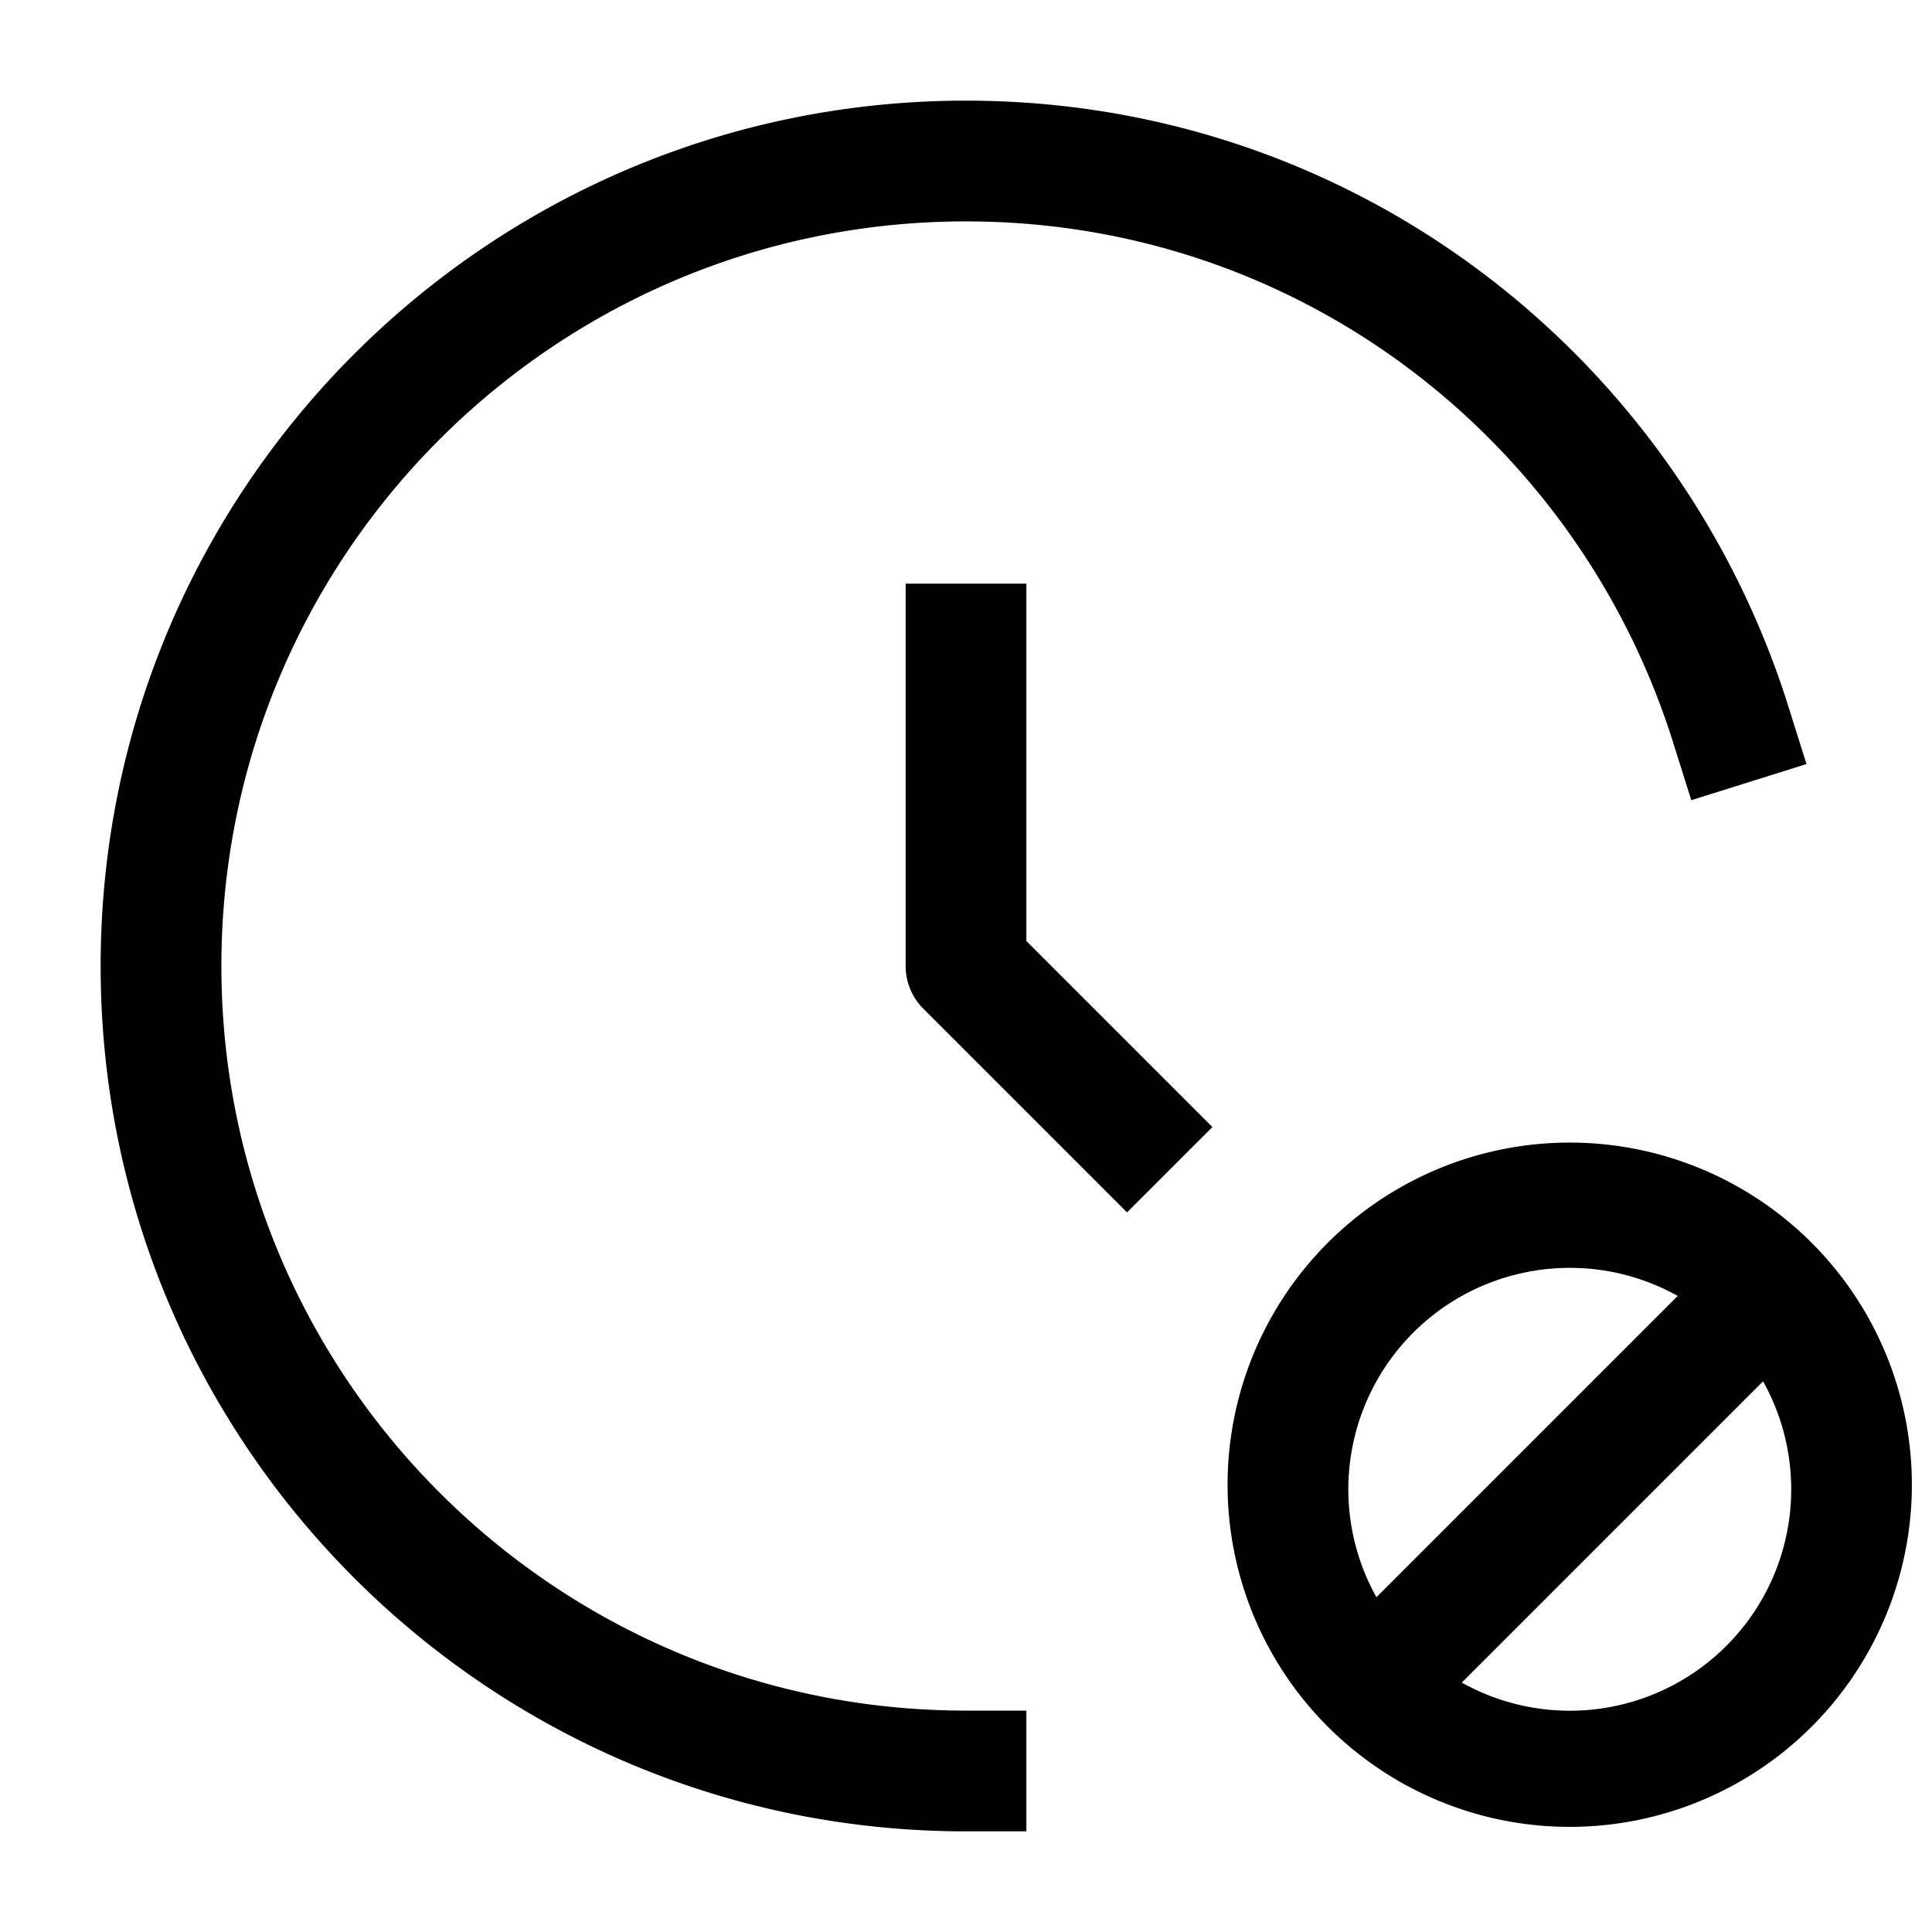<svg xmlns="http://www.w3.org/2000/svg" width="32" height="32" viewBox="0 0 32 32"><path d="M1.667 16C1.667 8.084 8.084 1.667 16 1.667c6.424 0 11.796 4.224 13.621 10.034l.3.954-1.908.599-.3-.954C26.14 7.29 21.516 3.667 16 3.667 9.188 3.667 3.667 9.189 3.667 16S9.189 28.333 16 28.333h1v2h-1C8.084 30.333 1.667 23.916 1.667 16zM17 9.667v5.919l3.081 3.081-1.414 1.414-3.374-3.374A1.002 1.002 0 0115 16V9.667h2zM26 21a3.667 3.667 0 00-3.202 5.455l4.99-4.99A3.651 3.651 0 0026 21zm3.202 1.879l-4.99 4.99a3.667 3.667 0 004.99-4.99zm-8.869 1.788a5.667 5.667 0 1111.333 0 5.667 5.667 0 01-11.333 0z"/></svg>